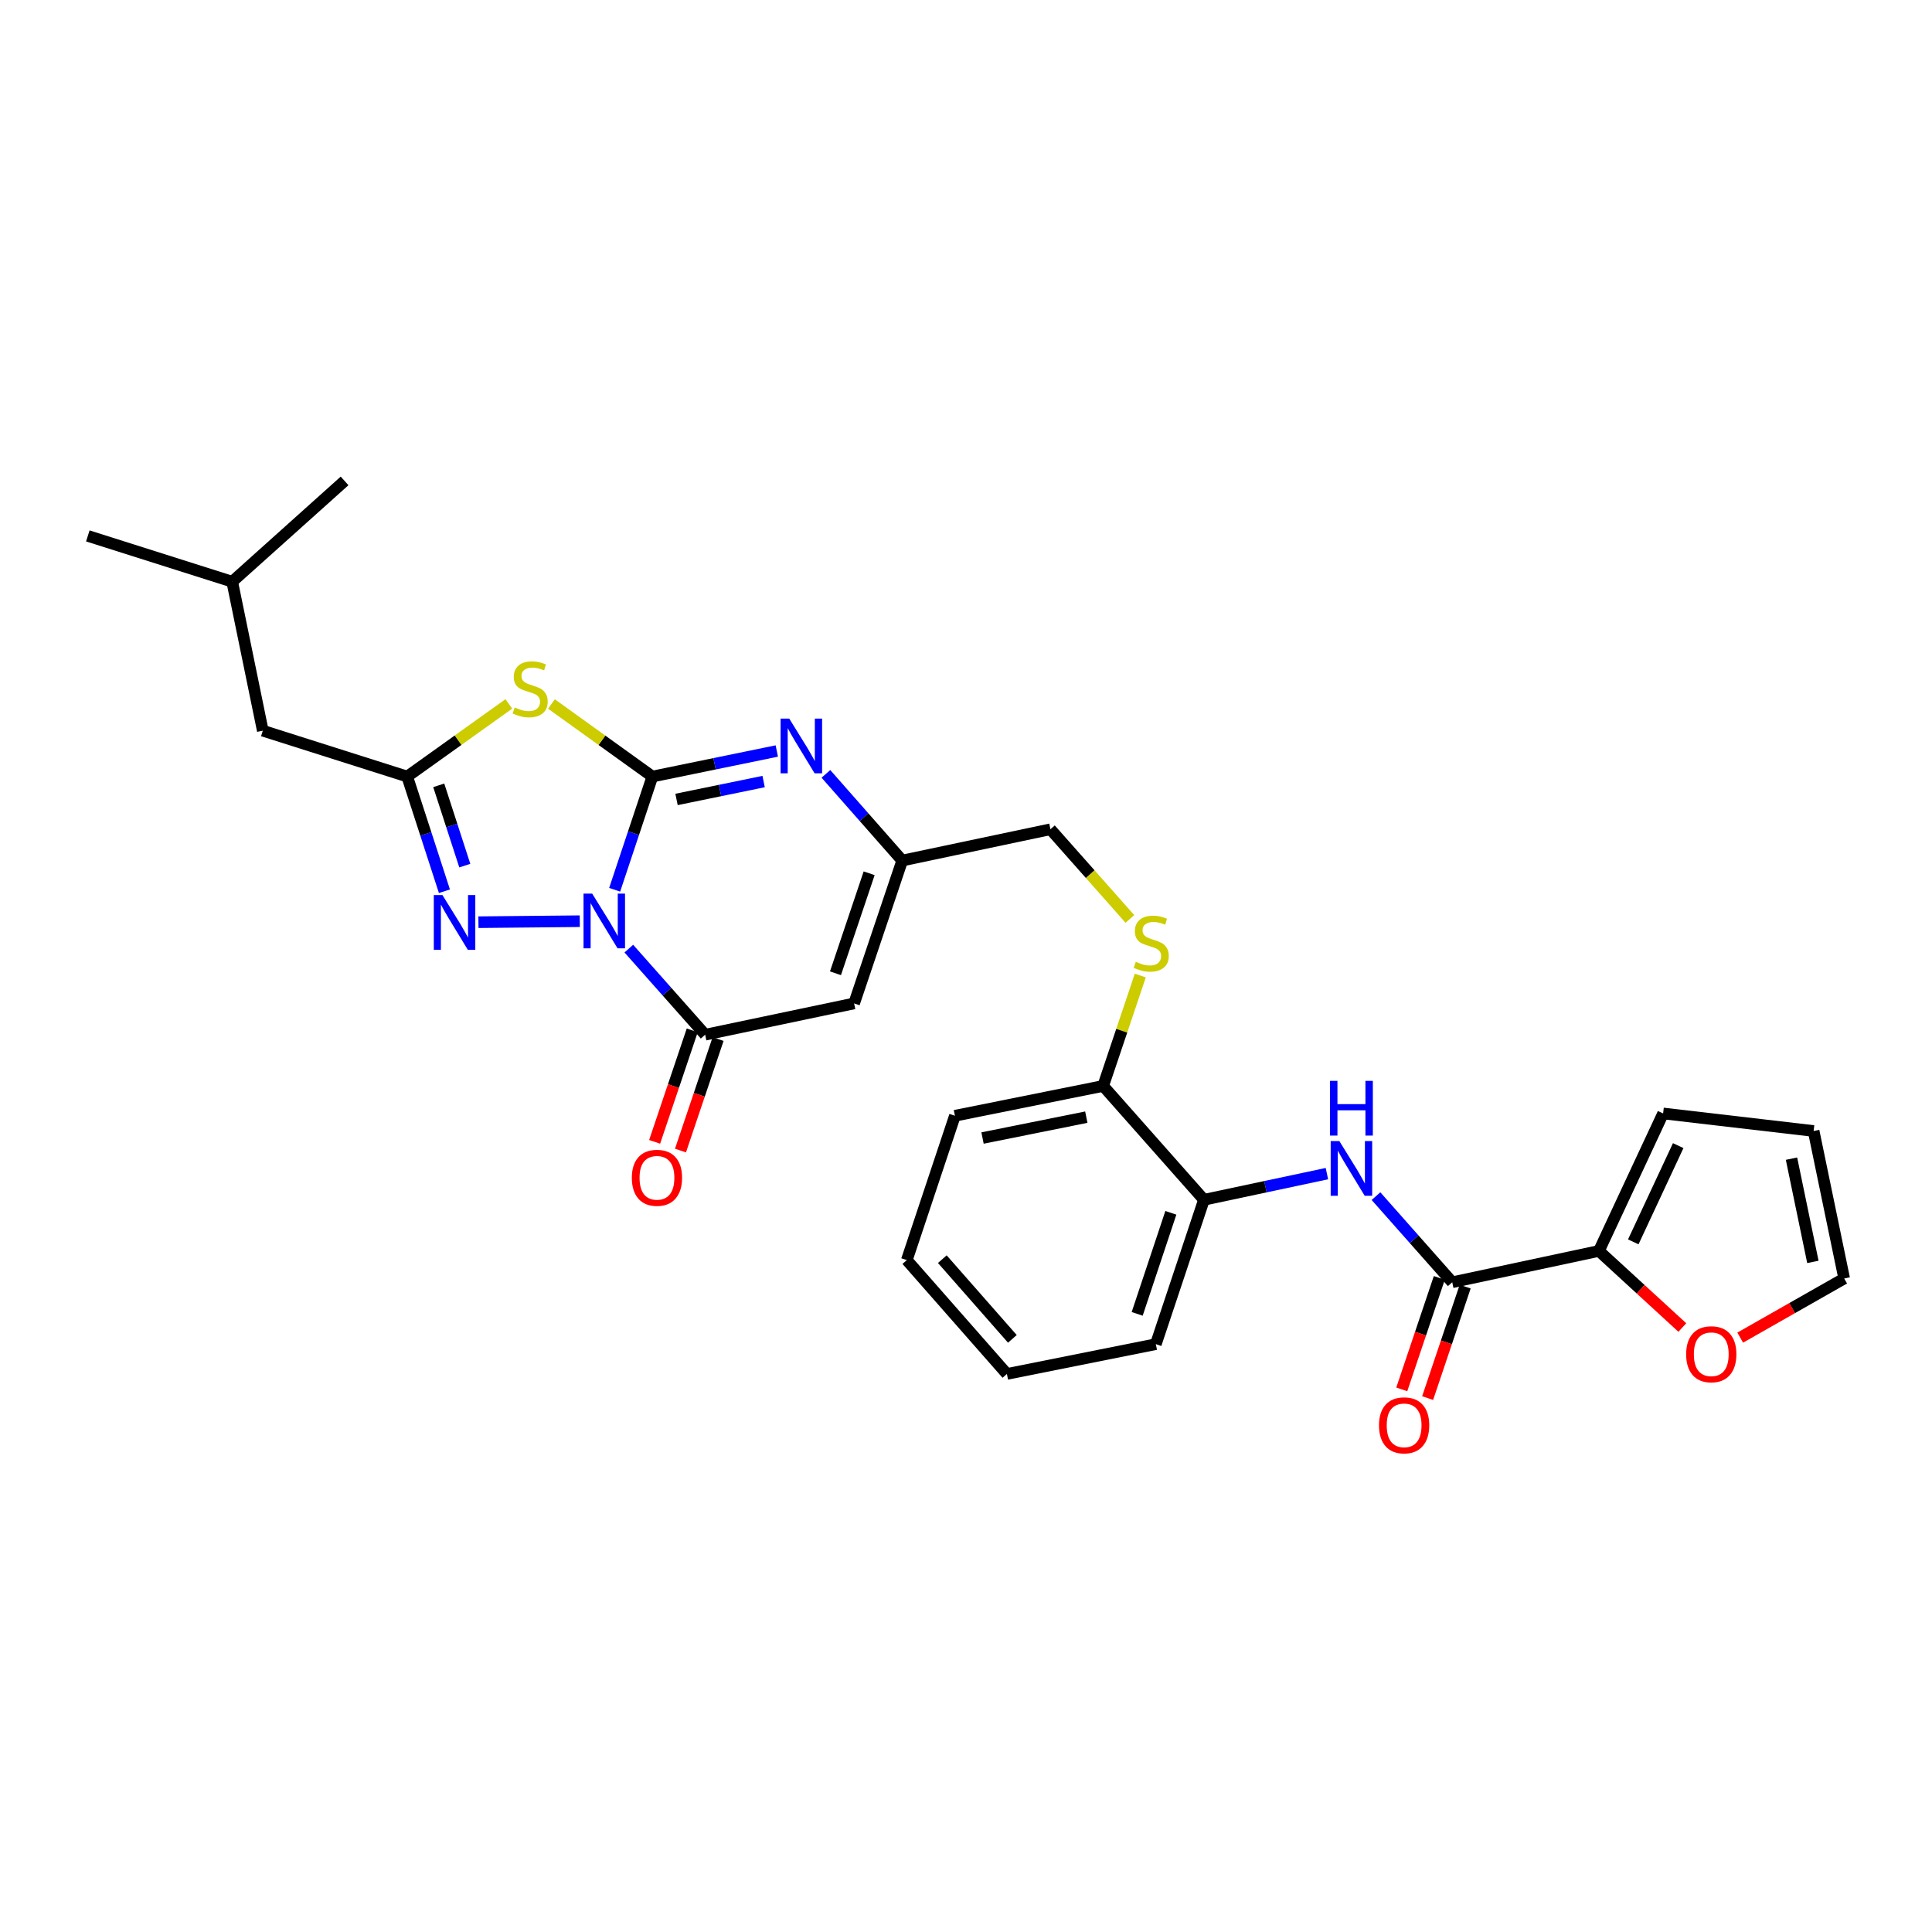 <?xml version='1.0' encoding='iso-8859-1'?>
<svg version='1.1' baseProfile='full'
              xmlns='http://www.w3.org/2000/svg'
                      xmlns:rdkit='http://www.rdkit.org/xml'
                      xmlns:xlink='http://www.w3.org/1999/xlink'
                  xml:space='preserve'
width='1000px' height='1000px' viewBox='0 0 1000 1000'>
<!-- END OF HEADER -->
<rect style='opacity:1.0;fill:#FFFFFF;stroke:none' width='1000' height='1000' x='0' y='0'> </rect>
<path class='bond-0' d='M 318.144,460.553 L 327.908,431.246' style='fill:none;fill-rule:evenodd;stroke:#0000FF;stroke-width:6px;stroke-linecap:butt;stroke-linejoin:miter;stroke-opacity:1' />
<path class='bond-0' d='M 327.908,431.246 L 337.671,401.939' style='fill:none;fill-rule:evenodd;stroke:#000000;stroke-width:6px;stroke-linecap:butt;stroke-linejoin:miter;stroke-opacity:1' />
<path class='bond-2' d='M 325.478,491.011 L 345.233,513.286' style='fill:none;fill-rule:evenodd;stroke:#0000FF;stroke-width:6px;stroke-linecap:butt;stroke-linejoin:miter;stroke-opacity:1' />
<path class='bond-2' d='M 345.233,513.286 L 364.989,535.562' style='fill:none;fill-rule:evenodd;stroke:#000000;stroke-width:6px;stroke-linecap:butt;stroke-linejoin:miter;stroke-opacity:1' />
<path class='bond-3' d='M 300.093,476.808 L 247.634,477.328' style='fill:none;fill-rule:evenodd;stroke:#0000FF;stroke-width:6px;stroke-linecap:butt;stroke-linejoin:miter;stroke-opacity:1' />
<path class='bond-1' d='M 337.671,401.939 L 311.553,383.163' style='fill:none;fill-rule:evenodd;stroke:#000000;stroke-width:6px;stroke-linecap:butt;stroke-linejoin:miter;stroke-opacity:1' />
<path class='bond-1' d='M 311.553,383.163 L 285.434,364.387' style='fill:none;fill-rule:evenodd;stroke:#CCCC00;stroke-width:6px;stroke-linecap:butt;stroke-linejoin:miter;stroke-opacity:1' />
<path class='bond-4' d='M 337.671,401.939 L 369.87,395.328' style='fill:none;fill-rule:evenodd;stroke:#000000;stroke-width:6px;stroke-linecap:butt;stroke-linejoin:miter;stroke-opacity:1' />
<path class='bond-4' d='M 369.87,395.328 L 402.068,388.717' style='fill:none;fill-rule:evenodd;stroke:#0000FF;stroke-width:6px;stroke-linecap:butt;stroke-linejoin:miter;stroke-opacity:1' />
<path class='bond-4' d='M 350.171,413.789 L 372.71,409.161' style='fill:none;fill-rule:evenodd;stroke:#000000;stroke-width:6px;stroke-linecap:butt;stroke-linejoin:miter;stroke-opacity:1' />
<path class='bond-4' d='M 372.71,409.161 L 395.249,404.533' style='fill:none;fill-rule:evenodd;stroke:#0000FF;stroke-width:6px;stroke-linecap:butt;stroke-linejoin:miter;stroke-opacity:1' />
<path class='bond-29' d='M 263.371,364.347 L 237.072,383.143' style='fill:none;fill-rule:evenodd;stroke:#CCCC00;stroke-width:6px;stroke-linecap:butt;stroke-linejoin:miter;stroke-opacity:1' />
<path class='bond-29' d='M 237.072,383.143 L 210.772,401.939' style='fill:none;fill-rule:evenodd;stroke:#000000;stroke-width:6px;stroke-linecap:butt;stroke-linejoin:miter;stroke-opacity:1' />
<path class='bond-6' d='M 364.989,535.562 L 442.085,519.369' style='fill:none;fill-rule:evenodd;stroke:#000000;stroke-width:6px;stroke-linecap:butt;stroke-linejoin:miter;stroke-opacity:1' />
<path class='bond-14' d='M 358.298,533.306 L 348.568,562.161' style='fill:none;fill-rule:evenodd;stroke:#000000;stroke-width:6px;stroke-linecap:butt;stroke-linejoin:miter;stroke-opacity:1' />
<path class='bond-14' d='M 348.568,562.161 L 338.837,591.016' style='fill:none;fill-rule:evenodd;stroke:#FF0000;stroke-width:6px;stroke-linecap:butt;stroke-linejoin:miter;stroke-opacity:1' />
<path class='bond-14' d='M 371.68,537.818 L 361.949,566.673' style='fill:none;fill-rule:evenodd;stroke:#000000;stroke-width:6px;stroke-linecap:butt;stroke-linejoin:miter;stroke-opacity:1' />
<path class='bond-14' d='M 361.949,566.673 L 352.218,595.528' style='fill:none;fill-rule:evenodd;stroke:#FF0000;stroke-width:6px;stroke-linecap:butt;stroke-linejoin:miter;stroke-opacity:1' />
<path class='bond-5' d='M 230.035,461.306 L 220.404,431.623' style='fill:none;fill-rule:evenodd;stroke:#0000FF;stroke-width:6px;stroke-linecap:butt;stroke-linejoin:miter;stroke-opacity:1' />
<path class='bond-5' d='M 220.404,431.623 L 210.772,401.939' style='fill:none;fill-rule:evenodd;stroke:#000000;stroke-width:6px;stroke-linecap:butt;stroke-linejoin:miter;stroke-opacity:1' />
<path class='bond-5' d='M 240.578,448.043 L 233.836,427.265' style='fill:none;fill-rule:evenodd;stroke:#0000FF;stroke-width:6px;stroke-linecap:butt;stroke-linejoin:miter;stroke-opacity:1' />
<path class='bond-5' d='M 233.836,427.265 L 227.094,406.486' style='fill:none;fill-rule:evenodd;stroke:#000000;stroke-width:6px;stroke-linecap:butt;stroke-linejoin:miter;stroke-opacity:1' />
<path class='bond-30' d='M 427.491,400.552 L 447.239,422.985' style='fill:none;fill-rule:evenodd;stroke:#0000FF;stroke-width:6px;stroke-linecap:butt;stroke-linejoin:miter;stroke-opacity:1' />
<path class='bond-30' d='M 447.239,422.985 L 466.987,445.418' style='fill:none;fill-rule:evenodd;stroke:#000000;stroke-width:6px;stroke-linecap:butt;stroke-linejoin:miter;stroke-opacity:1' />
<path class='bond-20' d='M 210.772,401.939 L 136.022,378.207' style='fill:none;fill-rule:evenodd;stroke:#000000;stroke-width:6px;stroke-linecap:butt;stroke-linejoin:miter;stroke-opacity:1' />
<path class='bond-8' d='M 442.085,519.369 L 466.987,445.418' style='fill:none;fill-rule:evenodd;stroke:#000000;stroke-width:6px;stroke-linecap:butt;stroke-linejoin:miter;stroke-opacity:1' />
<path class='bond-8' d='M 432.437,503.77 L 449.868,452.004' style='fill:none;fill-rule:evenodd;stroke:#000000;stroke-width:6px;stroke-linecap:butt;stroke-linejoin:miter;stroke-opacity:1' />
<path class='bond-7' d='M 751.672,663.7 L 731.94,641.411' style='fill:none;fill-rule:evenodd;stroke:#000000;stroke-width:6px;stroke-linecap:butt;stroke-linejoin:miter;stroke-opacity:1' />
<path class='bond-7' d='M 731.94,641.411 L 712.208,619.121' style='fill:none;fill-rule:evenodd;stroke:#0000FF;stroke-width:6px;stroke-linecap:butt;stroke-linejoin:miter;stroke-opacity:1' />
<path class='bond-10' d='M 751.672,663.7 L 827.599,647.484' style='fill:none;fill-rule:evenodd;stroke:#000000;stroke-width:6px;stroke-linecap:butt;stroke-linejoin:miter;stroke-opacity:1' />
<path class='bond-16' d='M 744.98,661.448 L 735.268,690.295' style='fill:none;fill-rule:evenodd;stroke:#000000;stroke-width:6px;stroke-linecap:butt;stroke-linejoin:miter;stroke-opacity:1' />
<path class='bond-16' d='M 735.268,690.295 L 725.557,719.143' style='fill:none;fill-rule:evenodd;stroke:#FF0000;stroke-width:6px;stroke-linecap:butt;stroke-linejoin:miter;stroke-opacity:1' />
<path class='bond-16' d='M 758.364,665.953 L 748.652,694.801' style='fill:none;fill-rule:evenodd;stroke:#000000;stroke-width:6px;stroke-linecap:butt;stroke-linejoin:miter;stroke-opacity:1' />
<path class='bond-16' d='M 748.652,694.801 L 738.94,723.648' style='fill:none;fill-rule:evenodd;stroke:#FF0000;stroke-width:6px;stroke-linecap:butt;stroke-linejoin:miter;stroke-opacity:1' />
<path class='bond-21' d='M 466.987,445.418 L 543.707,429.226' style='fill:none;fill-rule:evenodd;stroke:#000000;stroke-width:6px;stroke-linecap:butt;stroke-linejoin:miter;stroke-opacity:1' />
<path class='bond-9' d='M 686.809,607.466 L 654.987,614.236' style='fill:none;fill-rule:evenodd;stroke:#0000FF;stroke-width:6px;stroke-linecap:butt;stroke-linejoin:miter;stroke-opacity:1' />
<path class='bond-9' d='M 654.987,614.236 L 623.165,621.006' style='fill:none;fill-rule:evenodd;stroke:#000000;stroke-width:6px;stroke-linecap:butt;stroke-linejoin:miter;stroke-opacity:1' />
<path class='bond-12' d='M 827.599,647.484 L 849.188,667.304' style='fill:none;fill-rule:evenodd;stroke:#000000;stroke-width:6px;stroke-linecap:butt;stroke-linejoin:miter;stroke-opacity:1' />
<path class='bond-12' d='M 849.188,667.304 L 870.776,687.124' style='fill:none;fill-rule:evenodd;stroke:#FF0000;stroke-width:6px;stroke-linecap:butt;stroke-linejoin:miter;stroke-opacity:1' />
<path class='bond-17' d='M 827.599,647.484 L 860.825,576.319' style='fill:none;fill-rule:evenodd;stroke:#000000;stroke-width:6px;stroke-linecap:butt;stroke-linejoin:miter;stroke-opacity:1' />
<path class='bond-17' d='M 845.379,642.783 L 868.637,592.967' style='fill:none;fill-rule:evenodd;stroke:#000000;stroke-width:6px;stroke-linecap:butt;stroke-linejoin:miter;stroke-opacity:1' />
<path class='bond-11' d='M 623.165,621.006 L 570.993,562.079' style='fill:none;fill-rule:evenodd;stroke:#000000;stroke-width:6px;stroke-linecap:butt;stroke-linejoin:miter;stroke-opacity:1' />
<path class='bond-22' d='M 623.165,621.006 L 598.263,695.733' style='fill:none;fill-rule:evenodd;stroke:#000000;stroke-width:6px;stroke-linecap:butt;stroke-linejoin:miter;stroke-opacity:1' />
<path class='bond-22' d='M 606.032,627.75 L 588.601,680.06' style='fill:none;fill-rule:evenodd;stroke:#000000;stroke-width:6px;stroke-linecap:butt;stroke-linejoin:miter;stroke-opacity:1' />
<path class='bond-18' d='M 900.728,692.352 L 927.637,677.045' style='fill:none;fill-rule:evenodd;stroke:#FF0000;stroke-width:6px;stroke-linecap:butt;stroke-linejoin:miter;stroke-opacity:1' />
<path class='bond-18' d='M 927.637,677.045 L 954.545,661.739' style='fill:none;fill-rule:evenodd;stroke:#000000;stroke-width:6px;stroke-linecap:butt;stroke-linejoin:miter;stroke-opacity:1' />
<path class='bond-13' d='M 584.832,475.638 L 564.269,452.432' style='fill:none;fill-rule:evenodd;stroke:#CCCC00;stroke-width:6px;stroke-linecap:butt;stroke-linejoin:miter;stroke-opacity:1' />
<path class='bond-13' d='M 564.269,452.432 L 543.707,429.226' style='fill:none;fill-rule:evenodd;stroke:#000000;stroke-width:6px;stroke-linecap:butt;stroke-linejoin:miter;stroke-opacity:1' />
<path class='bond-15' d='M 590.216,504.936 L 580.605,533.508' style='fill:none;fill-rule:evenodd;stroke:#CCCC00;stroke-width:6px;stroke-linecap:butt;stroke-linejoin:miter;stroke-opacity:1' />
<path class='bond-15' d='M 580.605,533.508 L 570.993,562.079' style='fill:none;fill-rule:evenodd;stroke:#000000;stroke-width:6px;stroke-linecap:butt;stroke-linejoin:miter;stroke-opacity:1' />
<path class='bond-24' d='M 570.993,562.079 L 494.265,577.511' style='fill:none;fill-rule:evenodd;stroke:#000000;stroke-width:6px;stroke-linecap:butt;stroke-linejoin:miter;stroke-opacity:1' />
<path class='bond-24' d='M 562.268,578.238 L 508.559,589.041' style='fill:none;fill-rule:evenodd;stroke:#000000;stroke-width:6px;stroke-linecap:butt;stroke-linejoin:miter;stroke-opacity:1' />
<path class='bond-19' d='M 860.825,576.319 L 938.729,585.403' style='fill:none;fill-rule:evenodd;stroke:#000000;stroke-width:6px;stroke-linecap:butt;stroke-linejoin:miter;stroke-opacity:1' />
<path class='bond-32' d='M 954.545,661.739 L 938.729,585.403' style='fill:none;fill-rule:evenodd;stroke:#000000;stroke-width:6px;stroke-linecap:butt;stroke-linejoin:miter;stroke-opacity:1' />
<path class='bond-32' d='M 938.345,653.154 L 927.274,599.719' style='fill:none;fill-rule:evenodd;stroke:#000000;stroke-width:6px;stroke-linecap:butt;stroke-linejoin:miter;stroke-opacity:1' />
<path class='bond-23' d='M 136.022,378.207 L 120.19,301.087' style='fill:none;fill-rule:evenodd;stroke:#000000;stroke-width:6px;stroke-linecap:butt;stroke-linejoin:miter;stroke-opacity:1' />
<path class='bond-31' d='M 598.263,695.733 L 521.167,711.157' style='fill:none;fill-rule:evenodd;stroke:#000000;stroke-width:6px;stroke-linecap:butt;stroke-linejoin:miter;stroke-opacity:1' />
<path class='bond-25' d='M 120.19,301.087 L 178.355,248.915' style='fill:none;fill-rule:evenodd;stroke:#000000;stroke-width:6px;stroke-linecap:butt;stroke-linejoin:miter;stroke-opacity:1' />
<path class='bond-26' d='M 120.19,301.087 L 45.455,277.386' style='fill:none;fill-rule:evenodd;stroke:#000000;stroke-width:6px;stroke-linecap:butt;stroke-linejoin:miter;stroke-opacity:1' />
<path class='bond-28' d='M 494.265,577.511 L 469.364,652.223' style='fill:none;fill-rule:evenodd;stroke:#000000;stroke-width:6px;stroke-linecap:butt;stroke-linejoin:miter;stroke-opacity:1' />
<path class='bond-27' d='M 521.167,711.157 L 469.364,652.223' style='fill:none;fill-rule:evenodd;stroke:#000000;stroke-width:6px;stroke-linecap:butt;stroke-linejoin:miter;stroke-opacity:1' />
<path class='bond-27' d='M 524.003,692.994 L 487.741,651.74' style='fill:none;fill-rule:evenodd;stroke:#000000;stroke-width:6px;stroke-linecap:butt;stroke-linejoin:miter;stroke-opacity:1' />
<path  class='atom-0' d='M 306.51 462.522
L 315.79 477.522
Q 316.71 479.002, 318.19 481.682
Q 319.67 484.362, 319.75 484.522
L 319.75 462.522
L 323.51 462.522
L 323.51 490.842
L 319.63 490.842
L 309.67 474.442
Q 308.51 472.522, 307.27 470.322
Q 306.07 468.122, 305.71 467.442
L 305.71 490.842
L 302.03 490.842
L 302.03 462.522
L 306.51 462.522
' fill='#0000FF'/>
<path  class='atom-2' d='M 266.406 366.18
Q 266.726 366.3, 268.046 366.86
Q 269.366 367.42, 270.806 367.78
Q 272.286 368.1, 273.726 368.1
Q 276.406 368.1, 277.966 366.82
Q 279.526 365.5, 279.526 363.22
Q 279.526 361.66, 278.726 360.7
Q 277.966 359.74, 276.766 359.22
Q 275.566 358.7, 273.566 358.1
Q 271.046 357.34, 269.526 356.62
Q 268.046 355.9, 266.966 354.38
Q 265.926 352.86, 265.926 350.3
Q 265.926 346.74, 268.326 344.54
Q 270.766 342.34, 275.566 342.34
Q 278.846 342.34, 282.566 343.9
L 281.646 346.98
Q 278.246 345.58, 275.686 345.58
Q 272.926 345.58, 271.406 346.74
Q 269.886 347.86, 269.926 349.82
Q 269.926 351.34, 270.686 352.26
Q 271.486 353.18, 272.606 353.7
Q 273.766 354.22, 275.686 354.82
Q 278.246 355.62, 279.766 356.42
Q 281.286 357.22, 282.366 358.86
Q 283.486 360.46, 283.486 363.22
Q 283.486 367.14, 280.846 369.26
Q 278.246 371.34, 273.886 371.34
Q 271.366 371.34, 269.446 370.78
Q 267.566 370.26, 265.326 369.34
L 266.406 366.18
' fill='#CCCC00'/>
<path  class='atom-4' d='M 229.013 463.291
L 238.293 478.291
Q 239.213 479.771, 240.693 482.451
Q 242.173 485.131, 242.253 485.291
L 242.253 463.291
L 246.013 463.291
L 246.013 491.611
L 242.133 491.611
L 232.173 475.211
Q 231.013 473.291, 229.773 471.091
Q 228.573 468.891, 228.213 468.211
L 228.213 491.611
L 224.533 491.611
L 224.533 463.291
L 229.013 463.291
' fill='#0000FF'/>
<path  class='atom-5' d='M 408.516 371.947
L 417.796 386.947
Q 418.716 388.427, 420.196 391.107
Q 421.676 393.787, 421.756 393.947
L 421.756 371.947
L 425.516 371.947
L 425.516 400.267
L 421.636 400.267
L 411.676 383.867
Q 410.516 381.947, 409.276 379.747
Q 408.076 377.547, 407.716 376.867
L 407.716 400.267
L 404.036 400.267
L 404.036 371.947
L 408.516 371.947
' fill='#0000FF'/>
<path  class='atom-10' d='M 693.24 590.606
L 702.52 605.606
Q 703.44 607.086, 704.92 609.766
Q 706.4 612.446, 706.48 612.606
L 706.48 590.606
L 710.24 590.606
L 710.24 618.926
L 706.36 618.926
L 696.4 602.526
Q 695.24 600.606, 694 598.406
Q 692.8 596.206, 692.44 595.526
L 692.44 618.926
L 688.76 618.926
L 688.76 590.606
L 693.24 590.606
' fill='#0000FF'/>
<path  class='atom-10' d='M 688.42 559.454
L 692.26 559.454
L 692.26 571.494
L 706.74 571.494
L 706.74 559.454
L 710.58 559.454
L 710.58 587.774
L 706.74 587.774
L 706.74 574.694
L 692.26 574.694
L 692.26 587.774
L 688.42 587.774
L 688.42 559.454
' fill='#0000FF'/>
<path  class='atom-13' d='M 872.749 700.952
Q 872.749 694.152, 876.109 690.352
Q 879.469 686.552, 885.749 686.552
Q 892.029 686.552, 895.389 690.352
Q 898.749 694.152, 898.749 700.952
Q 898.749 707.832, 895.349 711.752
Q 891.949 715.632, 885.749 715.632
Q 879.509 715.632, 876.109 711.752
Q 872.749 707.872, 872.749 700.952
M 885.749 712.432
Q 890.069 712.432, 892.389 709.552
Q 894.749 706.632, 894.749 700.952
Q 894.749 695.392, 892.389 692.592
Q 890.069 689.752, 885.749 689.752
Q 881.429 689.752, 879.069 692.552
Q 876.749 695.352, 876.749 700.952
Q 876.749 706.672, 879.069 709.552
Q 881.429 712.432, 885.749 712.432
' fill='#FF0000'/>
<path  class='atom-14' d='M 587.878 497.825
Q 588.198 497.945, 589.518 498.505
Q 590.838 499.065, 592.278 499.425
Q 593.758 499.745, 595.198 499.745
Q 597.878 499.745, 599.438 498.465
Q 600.998 497.145, 600.998 494.865
Q 600.998 493.305, 600.198 492.345
Q 599.438 491.385, 598.238 490.865
Q 597.038 490.345, 595.038 489.745
Q 592.518 488.985, 590.998 488.265
Q 589.518 487.545, 588.438 486.025
Q 587.398 484.505, 587.398 481.945
Q 587.398 478.385, 589.798 476.185
Q 592.238 473.985, 597.038 473.985
Q 600.318 473.985, 604.038 475.545
L 603.118 478.625
Q 599.718 477.225, 597.158 477.225
Q 594.398 477.225, 592.878 478.385
Q 591.358 479.505, 591.398 481.465
Q 591.398 482.985, 592.158 483.905
Q 592.958 484.825, 594.078 485.345
Q 595.238 485.865, 597.158 486.465
Q 599.718 487.265, 601.238 488.065
Q 602.758 488.865, 603.838 490.505
Q 604.958 492.105, 604.958 494.865
Q 604.958 498.785, 602.318 500.905
Q 599.718 502.985, 595.358 502.985
Q 592.838 502.985, 590.918 502.425
Q 589.038 501.905, 586.798 500.985
L 587.878 497.825
' fill='#CCCC00'/>
<path  class='atom-15' d='M 327.041 609.624
Q 327.041 602.824, 330.401 599.024
Q 333.761 595.224, 340.041 595.224
Q 346.321 595.224, 349.681 599.024
Q 353.041 602.824, 353.041 609.624
Q 353.041 616.504, 349.641 620.424
Q 346.241 624.304, 340.041 624.304
Q 333.801 624.304, 330.401 620.424
Q 327.041 616.544, 327.041 609.624
M 340.041 621.104
Q 344.361 621.104, 346.681 618.224
Q 349.041 615.304, 349.041 609.624
Q 349.041 604.064, 346.681 601.264
Q 344.361 598.424, 340.041 598.424
Q 335.721 598.424, 333.361 601.224
Q 331.041 604.024, 331.041 609.624
Q 331.041 615.344, 333.361 618.224
Q 335.721 621.104, 340.041 621.104
' fill='#FF0000'/>
<path  class='atom-17' d='M 713.771 737.747
Q 713.771 730.947, 717.131 727.147
Q 720.491 723.347, 726.771 723.347
Q 733.051 723.347, 736.411 727.147
Q 739.771 730.947, 739.771 737.747
Q 739.771 744.627, 736.371 748.547
Q 732.971 752.427, 726.771 752.427
Q 720.531 752.427, 717.131 748.547
Q 713.771 744.667, 713.771 737.747
M 726.771 749.227
Q 731.091 749.227, 733.411 746.347
Q 735.771 743.427, 735.771 737.747
Q 735.771 732.187, 733.411 729.387
Q 731.091 726.547, 726.771 726.547
Q 722.451 726.547, 720.091 729.347
Q 717.771 732.147, 717.771 737.747
Q 717.771 743.467, 720.091 746.347
Q 722.451 749.227, 726.771 749.227
' fill='#FF0000'/>
</svg>
